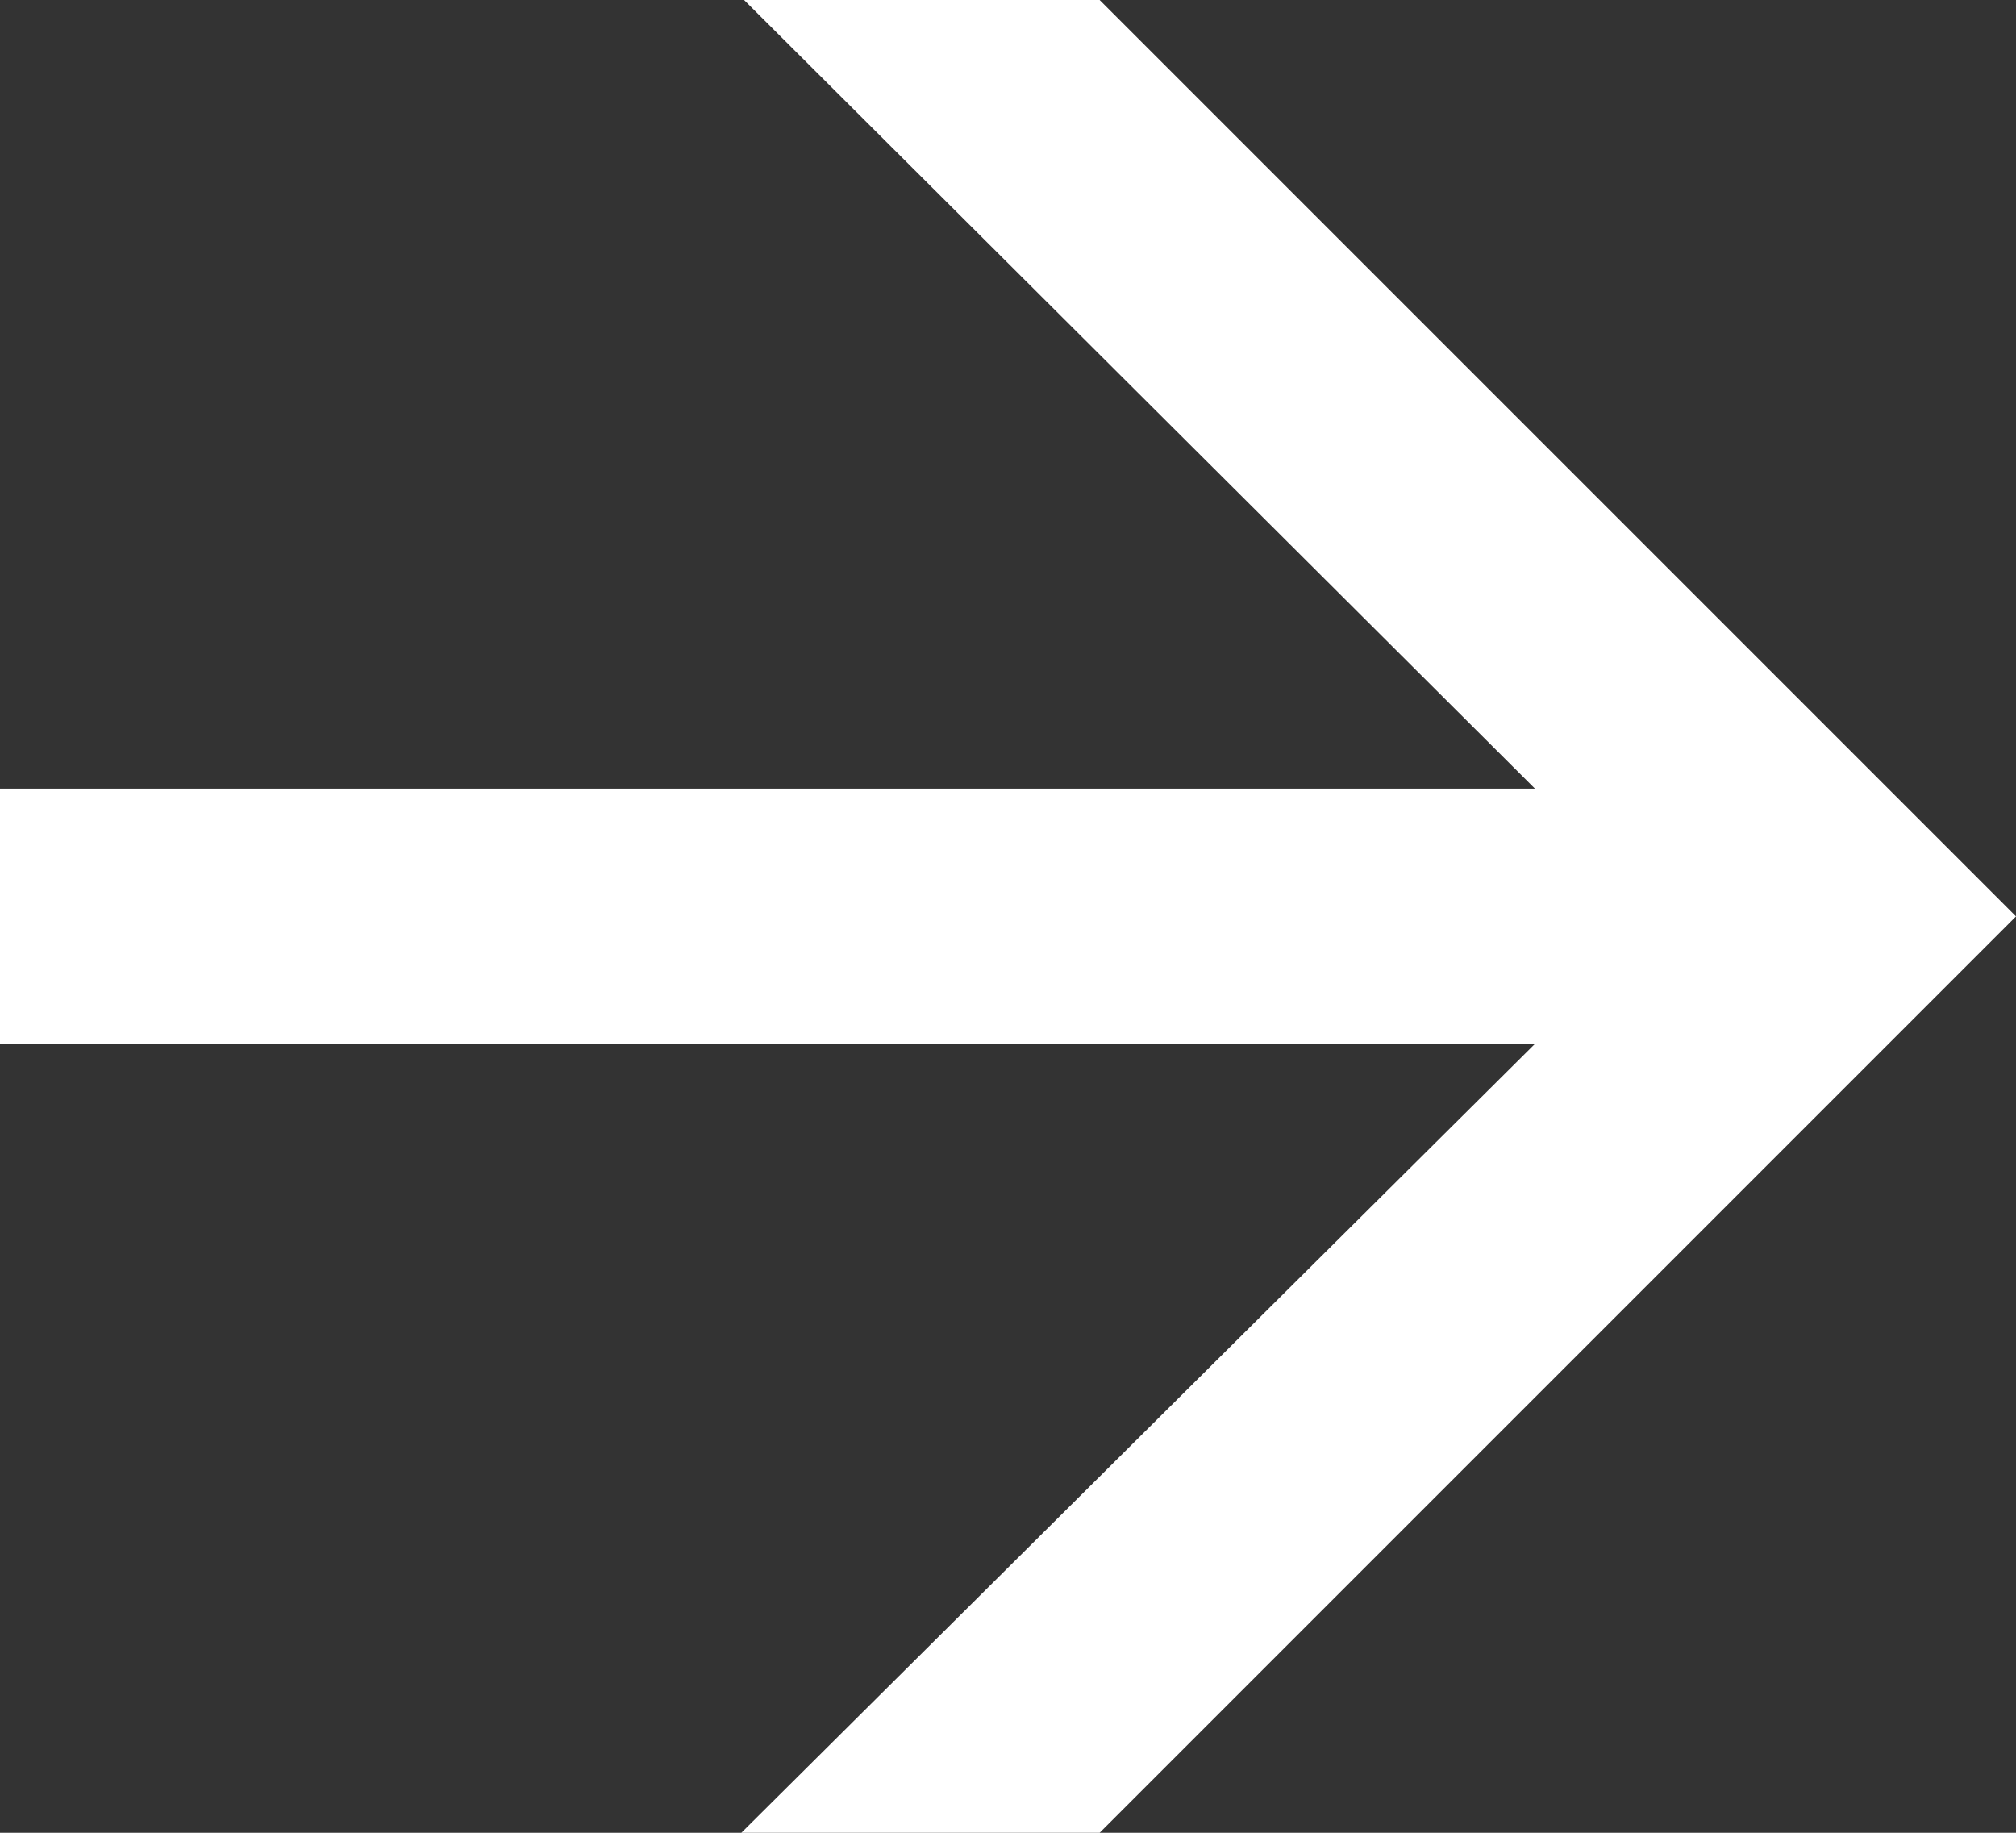 <?xml version="1.0" encoding="UTF-8"?> <svg xmlns="http://www.w3.org/2000/svg" width="11" height="10" viewBox="0 0 11 10" fill="none"><rect x="0" y="0" width="11" height="10" fill="#333333" stroke="none"/><path d="M0 4.303L9.746 4.303L8.955 4.881L4.06 0L6 0L11 5L6 10L4.045 10L8.955 5.119L9.746 5.697L0 5.697L0 4.303Z" fill="white"></path></svg> 